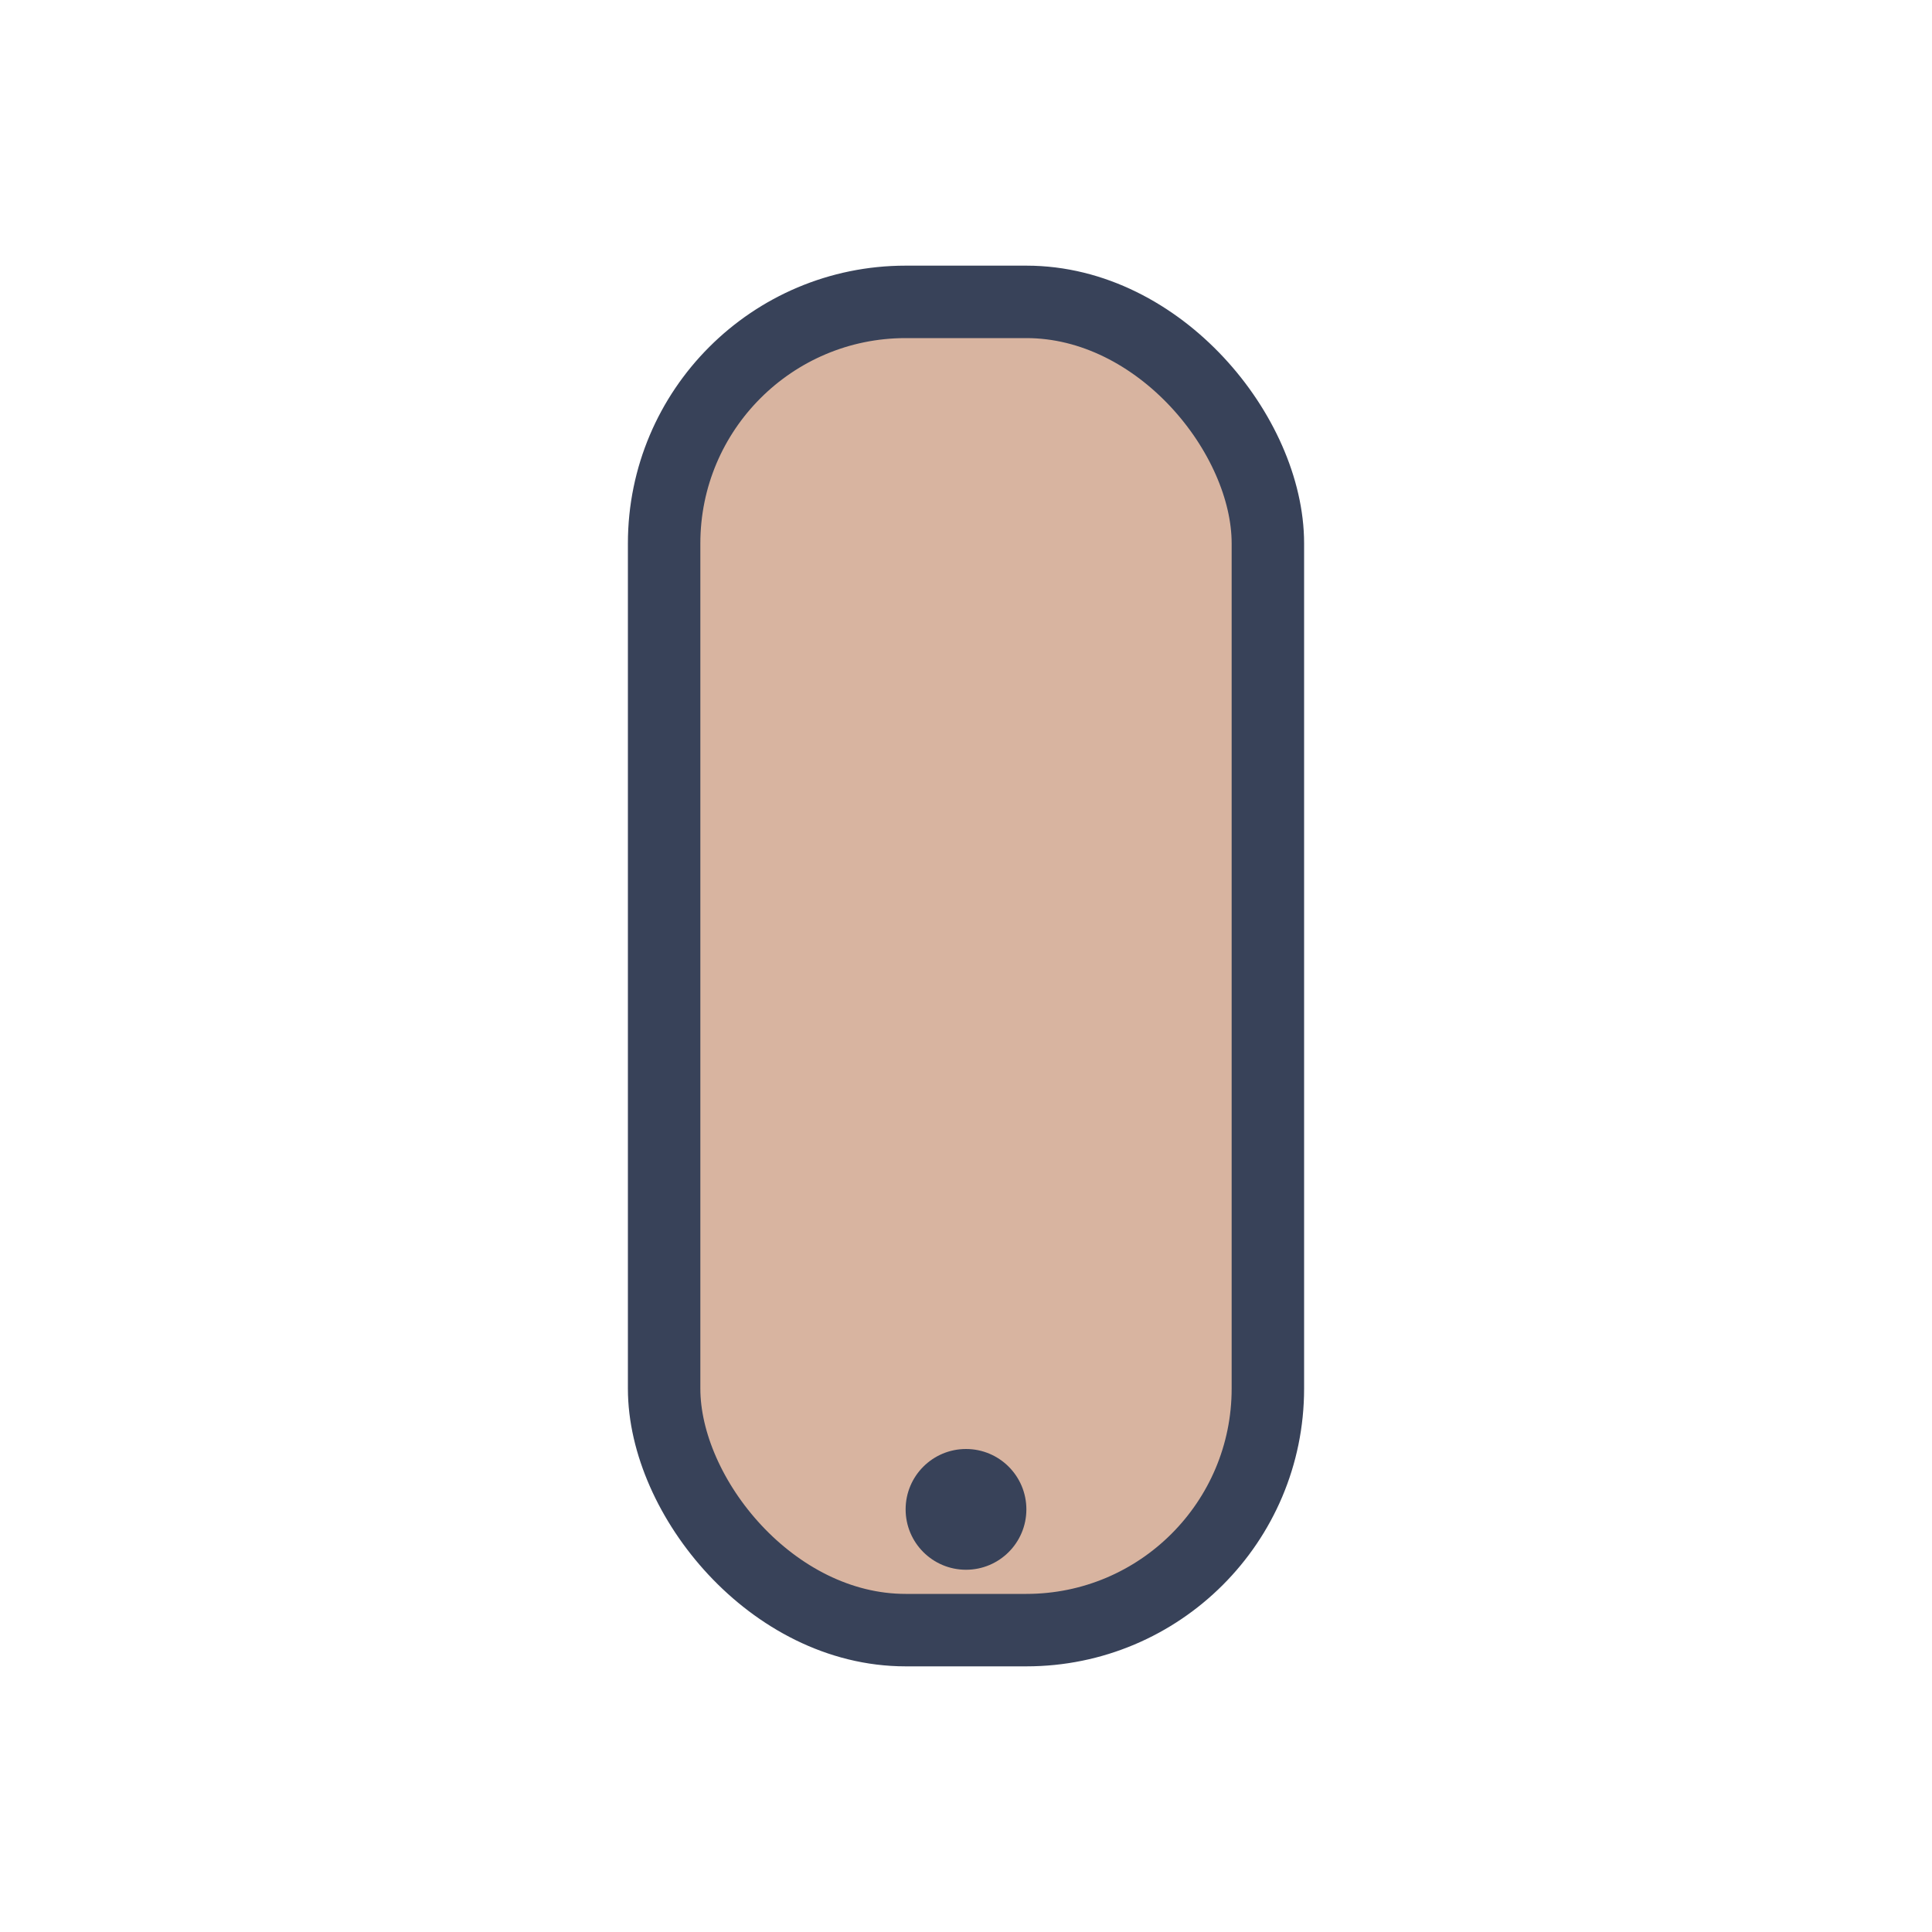 <?xml version="1.0" encoding="UTF-8"?>
<svg xmlns="http://www.w3.org/2000/svg" viewBox="0 0 32 32" width="32" height="32"><rect x="11" y="5" width="10" height="22" rx="4" fill="#D8B4A0" stroke="#384259" stroke-width="1.2"/><circle cx="16" cy="25" r="1" fill="#384259"/></svg>